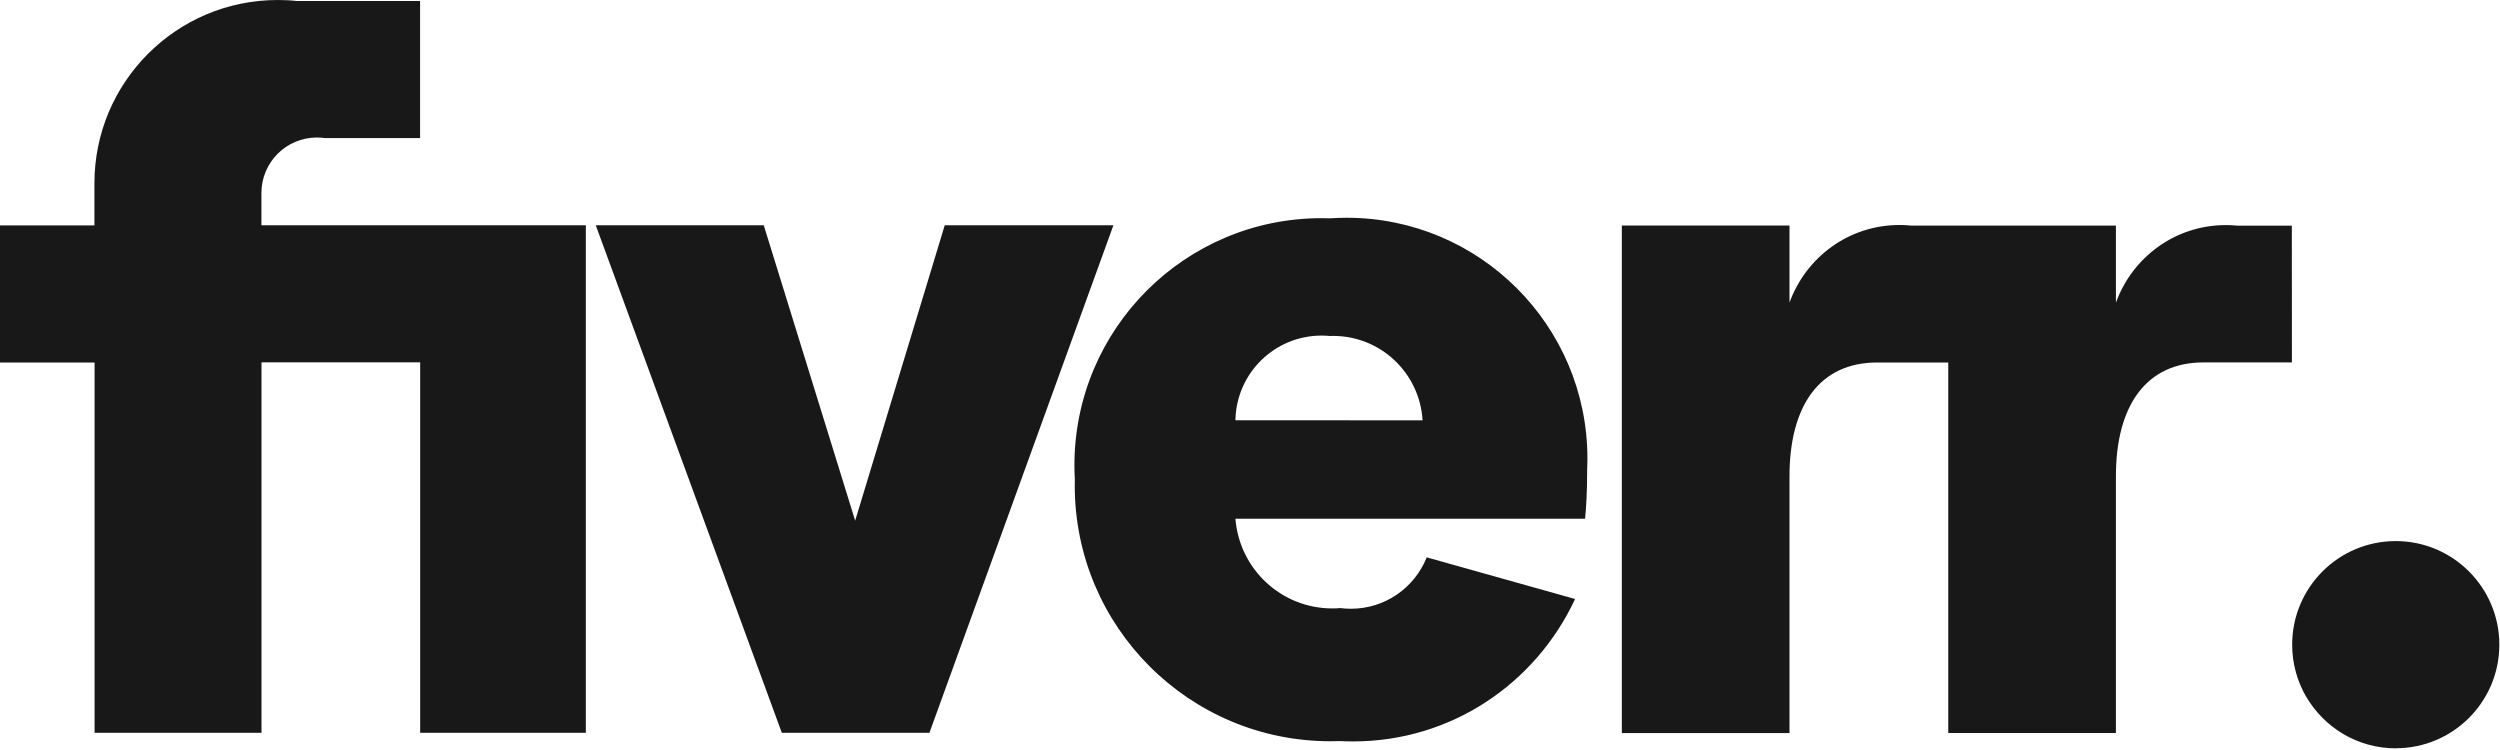 <svg width="750" height="225" viewBox="0 0 750 225" fill="none" xmlns="http://www.w3.org/2000/svg">
<path d="M28.4 219.85H78.45V108.7H126.05V219.85H175.75V67.575H78.425V58.15C78.425 58.075 78.425 58 78.425 57.9C78.425 48.7 85.875 41.25 95.075 41.25C95.875 41.25 96.675 41.3 97.45 41.425H97.35H126.025V0.3H89.025C87.325 0.1 85.325 0 83.325 0C52.95 0 28.325 24.625 28.325 55C28.325 55.05 28.325 55.1 28.325 55.125V67.625H0V108.75H28.375V219.875L28.4 219.85ZM234.6 219.85H278.825L334.025 67.575H283.425L256.55 156.2L229.125 67.575H178.725L234.55 219.85H234.6ZM426.775 126.1C425.925 111.95 414.25 100.775 399.95 100.775C399.625 100.775 399.275 100.775 398.95 100.8H399C398.25 100.725 397.375 100.675 396.475 100.675C382.35 100.675 370.875 112 370.625 126.075L426.775 126.1ZM475.575 155.625H370.625C371.825 170.725 384.375 182.525 399.7 182.525C400.525 182.525 401.35 182.5 402.175 182.425H402.075C403.05 182.55 404.15 182.625 405.275 182.625C415.525 182.625 424.3 176.325 427.95 167.375L428 167.2L472.525 179.7C460.675 205.125 435.325 222.425 405.95 222.425C404.575 222.425 403.225 222.375 401.875 222.325H402.075C401.2 222.35 400.15 222.375 399.125 222.375C356.775 222.375 322.425 188.05 322.425 145.675C322.425 145 322.425 144.325 322.45 143.65V143.75C322.375 142.5 322.325 141.05 322.325 139.6C322.325 98.65 355.525 65.45 396.475 65.45C397.35 65.45 398.225 65.475 399.1 65.5H398.975C400.475 65.4 402.225 65.325 403.975 65.325C443.875 65.325 476.225 97.675 476.225 137.575C476.225 138.675 476.2 139.775 476.15 140.875V140.725C476.15 147.725 475.85 152.275 475.525 155.625H475.575ZM687.575 108.725H661.025C643.975 108.725 634.775 121.525 634.775 142.85V219.9H584.475V108.75H563.1C546 108.75 536.85 121.55 536.85 142.875V219.925H486.55V67.65H536.85V90.775C541.825 77.1 554.7 67.5 569.85 67.5C571.025 67.5 572.2 67.55 573.325 67.675H573.175H634.775V90.8C639.725 77.125 652.625 67.525 667.75 67.525C668.925 67.525 670.075 67.575 671.225 67.7H671.075H687.55L687.575 108.725ZM718.7 224.475H718.725C735.9 224.475 749.8 210.55 749.8 193.4C749.8 176.25 735.875 162.325 718.725 162.325C701.55 162.325 687.65 176.25 687.65 193.4C687.65 199.1 689.2 204.475 691.875 209.075L691.8 208.925C697.275 218.3 707.25 224.475 718.7 224.5V224.475Z" fill="#181818"/>
</svg>
